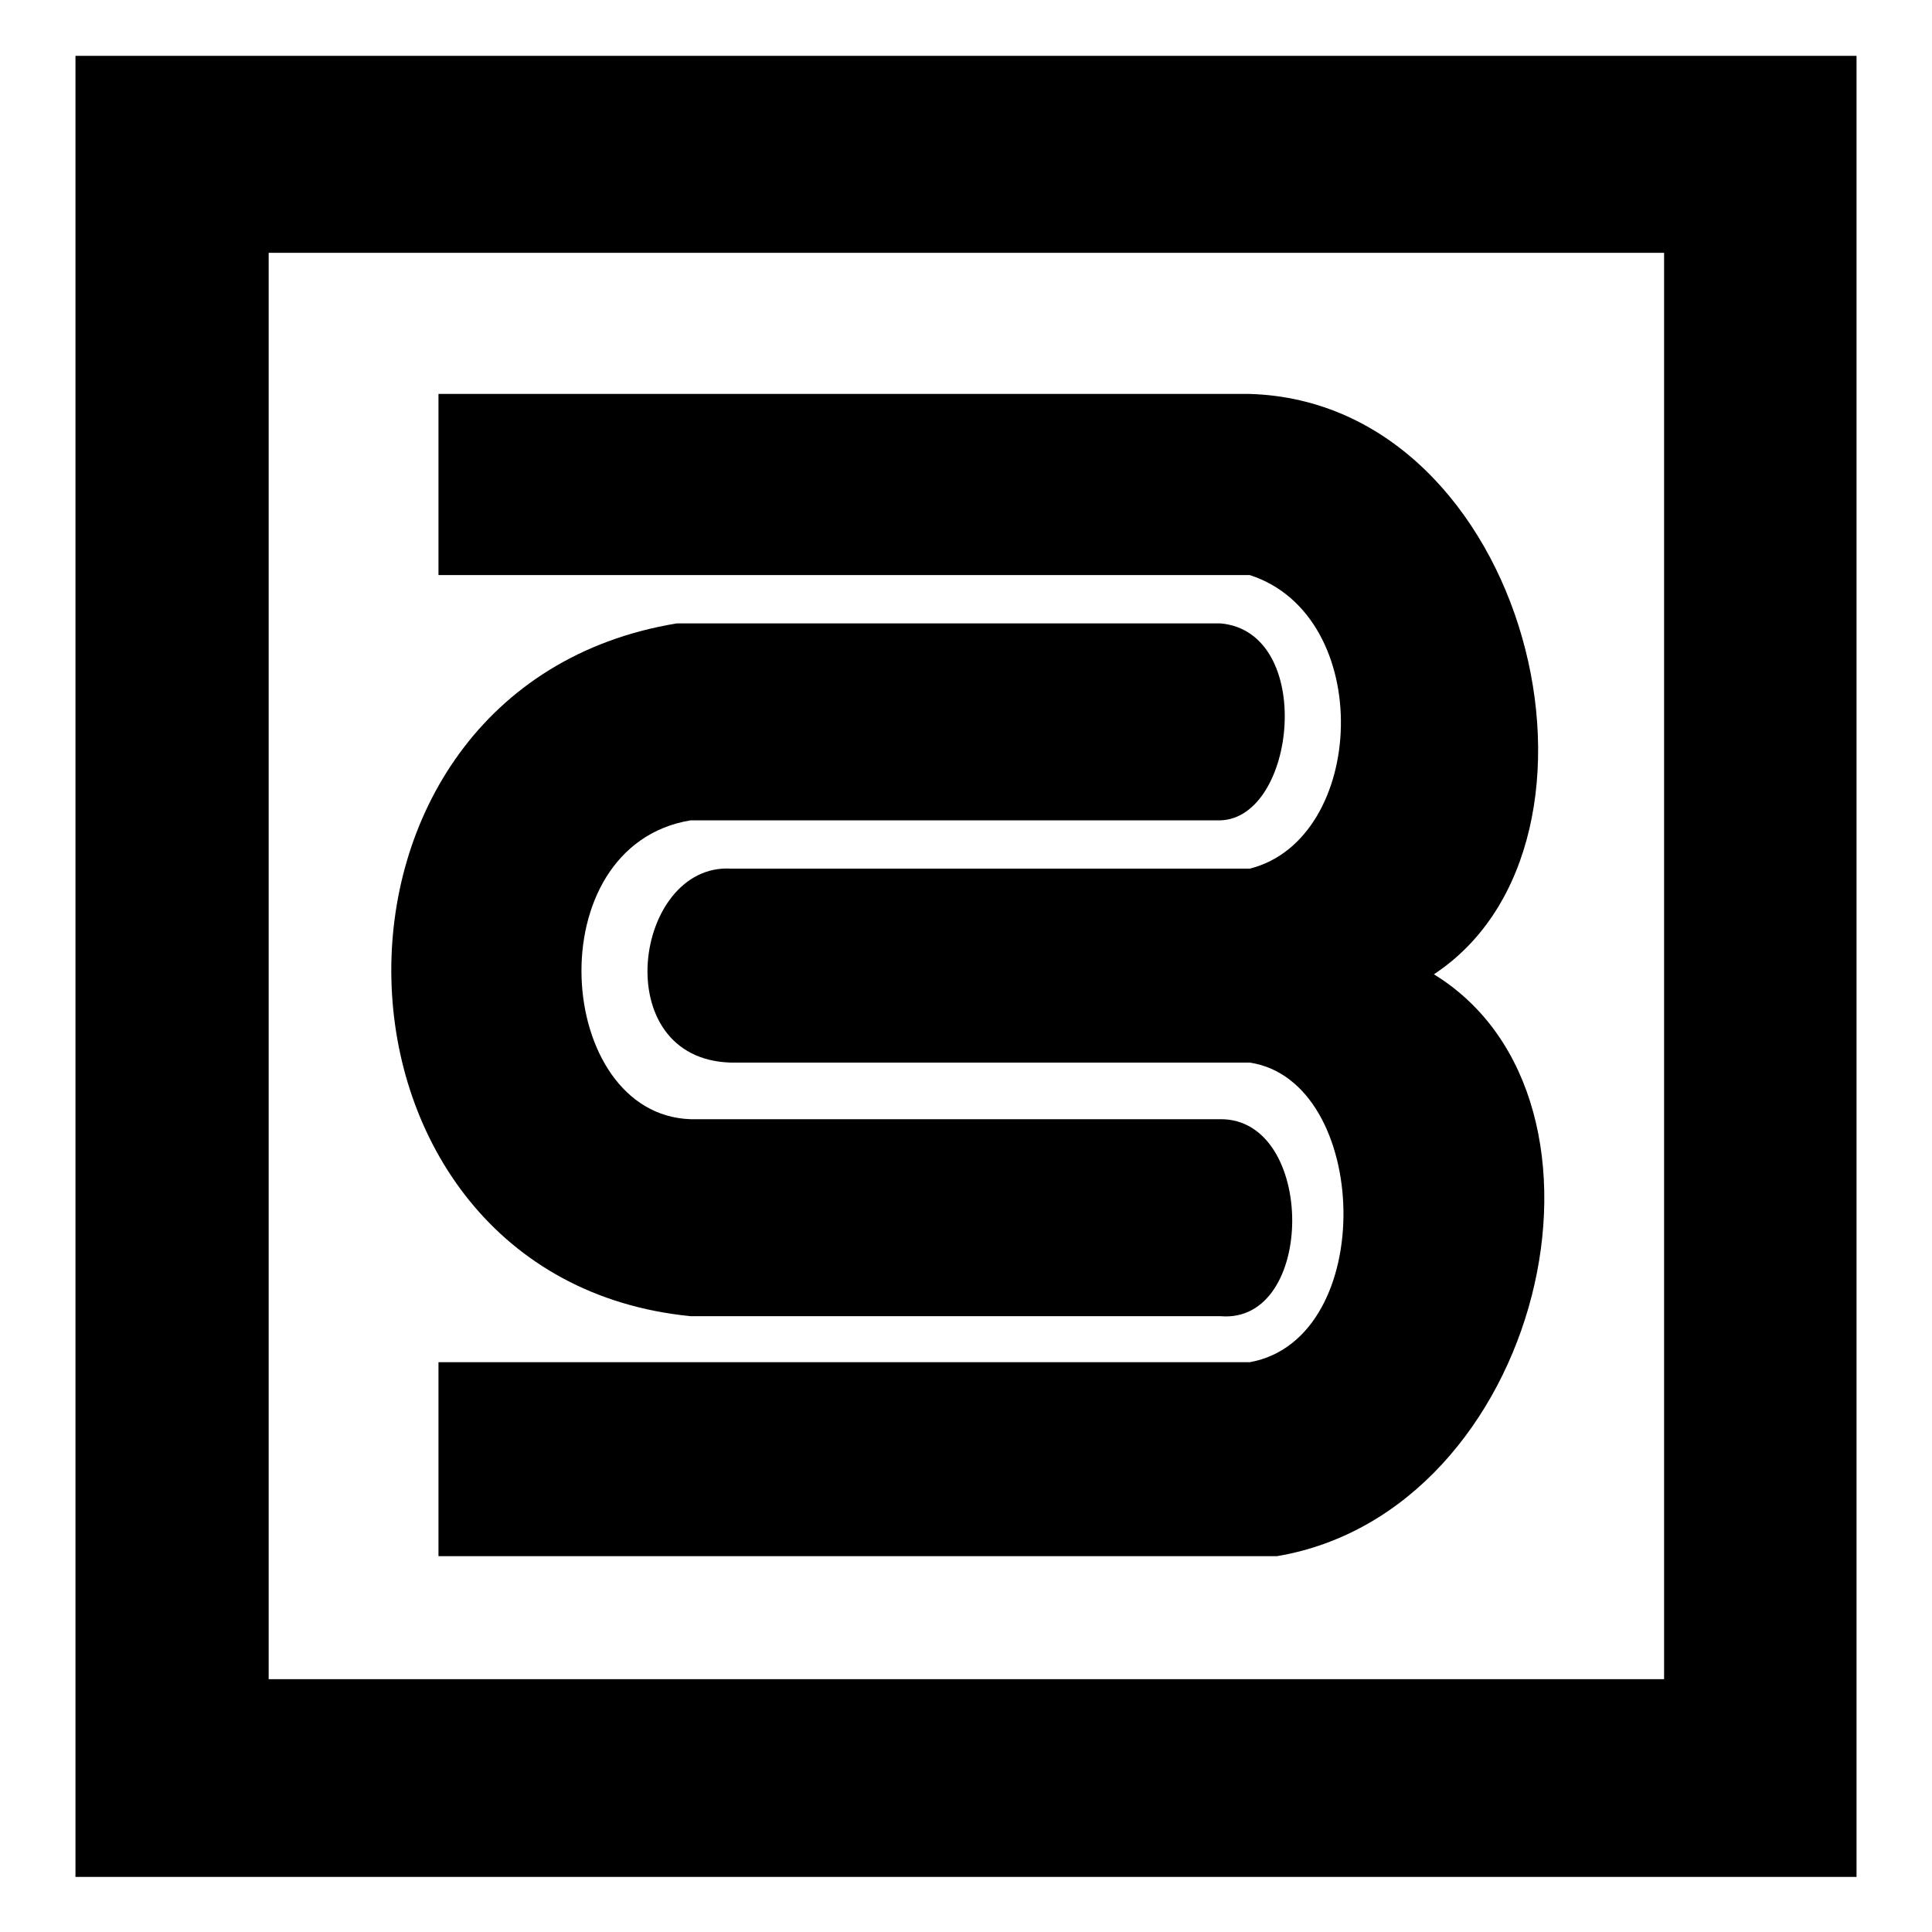 <?xml version="1.0" encoding="utf-8"?>
<!-- Svg Vector Icons : http://www.onlinewebfonts.com/icon -->
<!DOCTYPE svg PUBLIC "-//W3C//DTD SVG 1.1//EN" "http://www.w3.org/Graphics/SVG/1.1/DTD/svg11.dtd">
<svg version="1.1" xmlns="http://www.w3.org/2000/svg" xmlns:xlink="http://www.w3.org/1999/xlink" x="0px" y="0px" viewBox="0 0 256 256" enable-background="new 0 0 256 256" xml:space="preserve">
<g><g><path fill="#000000" d="M10,7.4v241.3h236V7.4H10z M220.4,222.5H35.6v-189h184.9V222.5z"/><path fill="#000000" d="M165.6,52.2H58.1v24h107.5c16.7,5.4,15.5,35,0,38.9H96.9c-12.9-0.8-16.6,25.3,0,25.7h68.7c16,2.4,17.1,36.6,0,39.7H58.1v25.7h104.1l0,0h7c35.1-5.9,48-60.4,20.8-77.1C216.7,111.5,202.6,53.3,165.6,52.2L165.6,52.2z"/><path fill="#000000" d="M91.5,174.4h70.2c12.7,1.1,12.7-26.2,0-26.1H91.5c-18-0.6-20.5-36.2,0-39.6h70.2c10.1-0.3,12.6-25,0-26.1h-72C37.9,91.1,40,169.3,91.5,174.4L91.5,174.4z"/></g></g>
</svg>